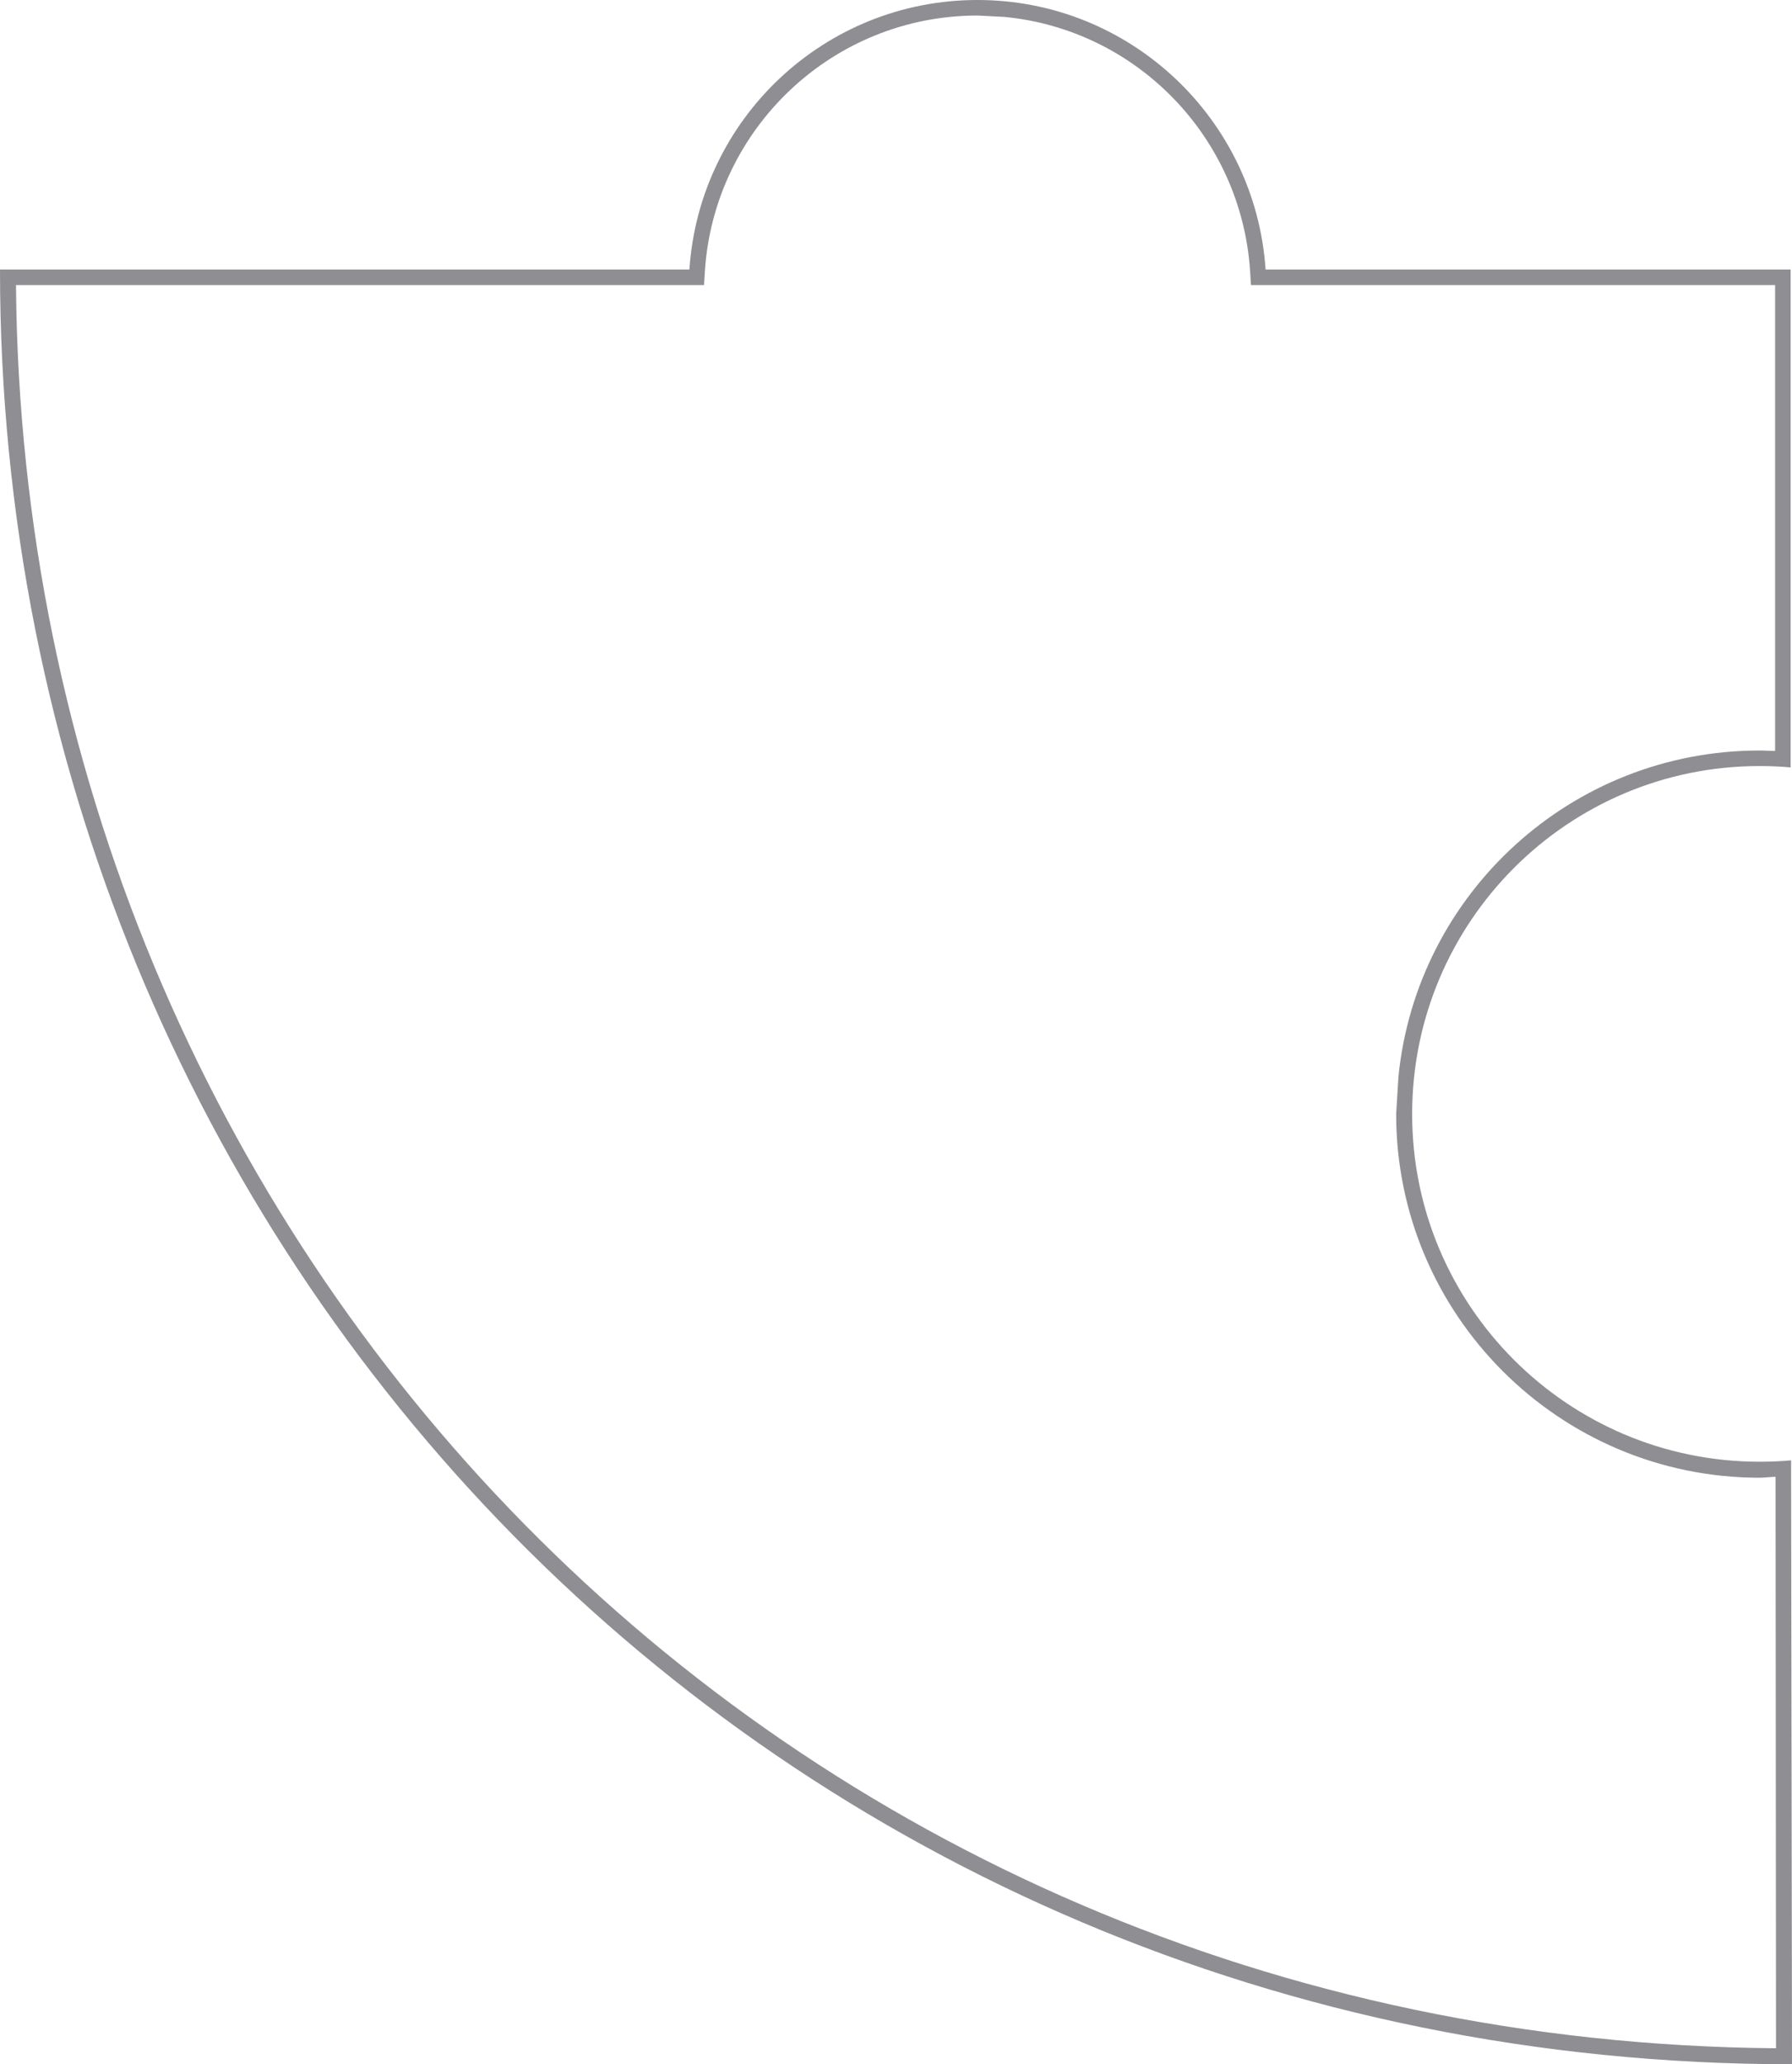 <?xml version="1.0" encoding="utf-8"?>
<svg xmlns="http://www.w3.org/2000/svg" fill="none" height="100%" overflow="visible" preserveAspectRatio="none" style="display: block;" viewBox="0 0 3.925 4.519" width="100%">
<path d="M3.063 2.357C3.103 1.956 3.442 1.643 3.854 1.643C3.866 1.643 3.877 1.644 3.888 1.644L3.888 0.624H2.74L2.738 0.592C2.718 0.3 2.49 0.065 2.2 0.037L2.141 0.034C1.824 0.034 1.565 0.281 1.544 0.592L1.542 0.624H0.035C0.052 2.731 1.704 4.466 3.89 4.484L3.889 3.233C3.878 3.233 3.866 3.235 3.854 3.235C3.415 3.235 3.058 2.878 3.058 2.439L3.063 2.357ZM3.093 2.439C3.093 2.859 3.434 3.2 3.854 3.2C3.878 3.2 3.901 3.199 3.923 3.197L3.925 4.519C1.69 4.519 -5.44166e-07 2.742 0 0.59H1.51C1.532 0.26 1.806 3.91022e-06 2.141 0C2.476 5.71098e-05 2.75 0.261 2.772 0.59H3.922L3.922 1.68C3.9 1.678 3.877 1.677 3.854 1.677C3.434 1.677 3.093 2.018 3.093 2.439Z" fill="#8E8E93" id="Shadow (Stroke)"/>
</svg>
